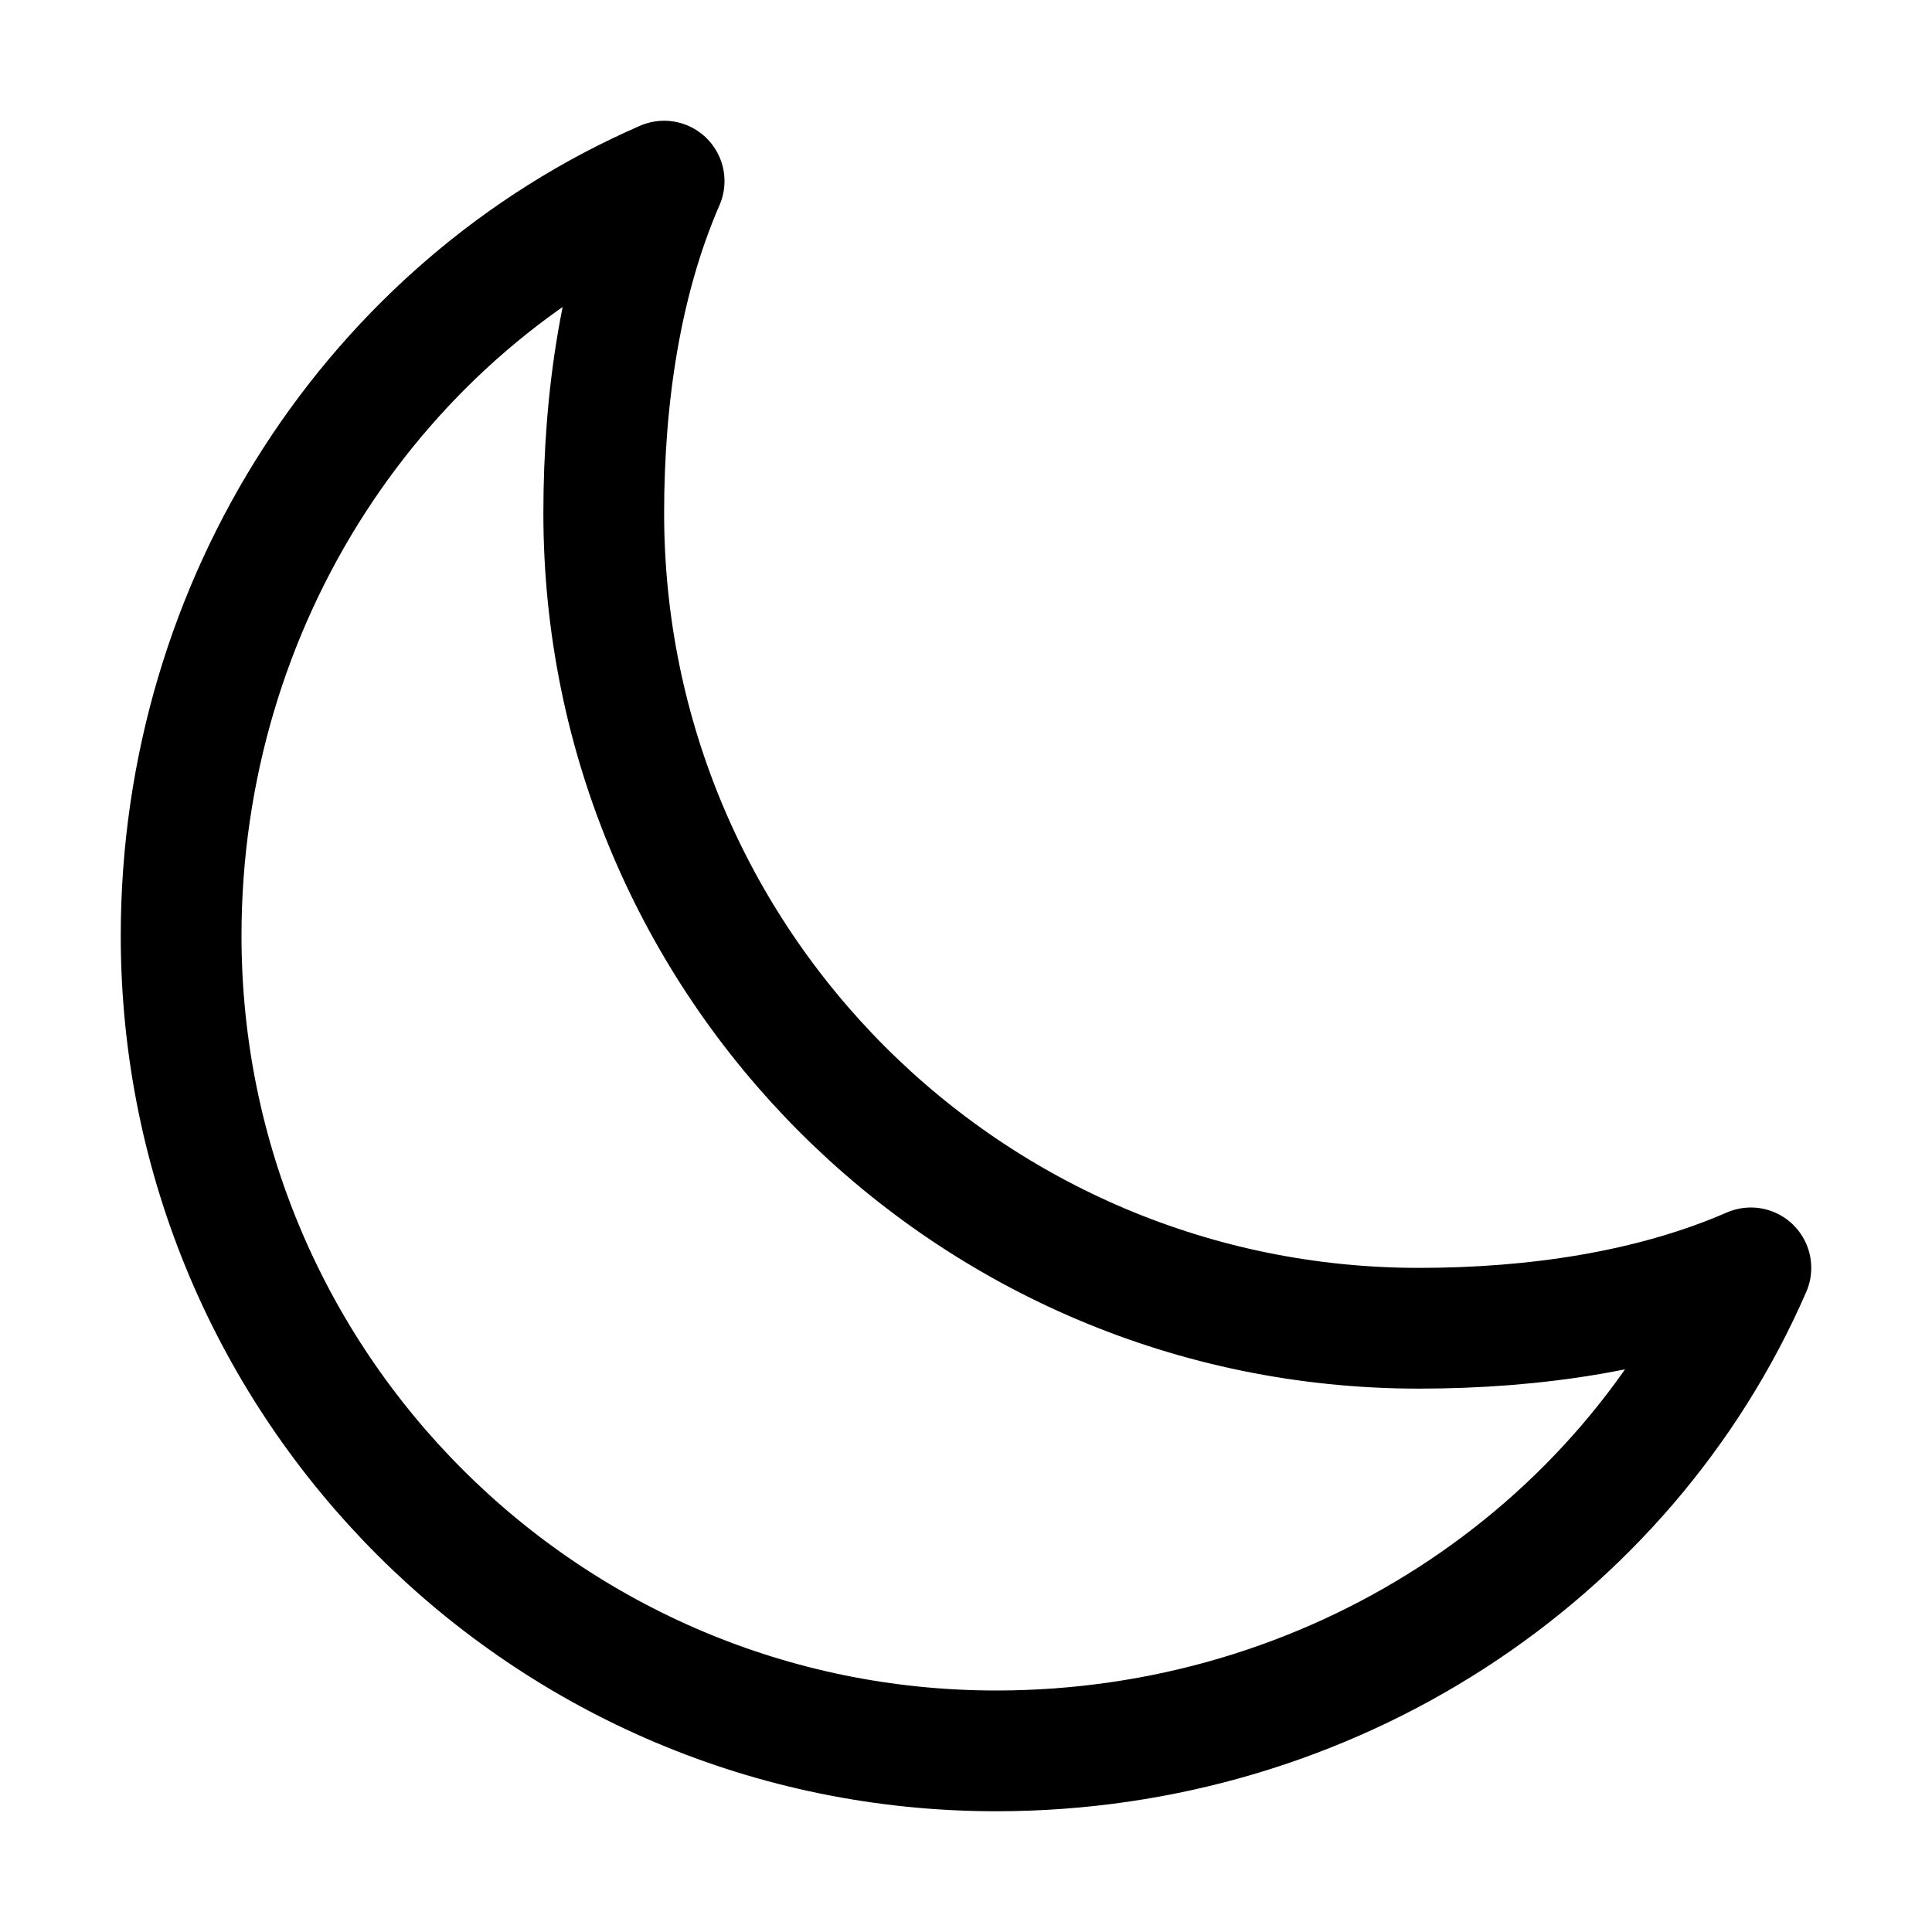 <svg xmlns="http://www.w3.org/2000/svg" width="512" height="512" viewBox="0 0 512 512"><path d="M160,136c0-30.62,4.51-61.61,16-88C99.57,81.27,48,159.32,48,248c0,119.29,96.71,216,216,216,88.68,0,166.73-51.57,200-128-26.39,11.49-57.38,16-88,16C256.71,352,160,255.29,160,136Z" style="fill:none;stroke:#000;stroke-linecap:round;stroke-linejoin:round;stroke-width:32px"/></svg>